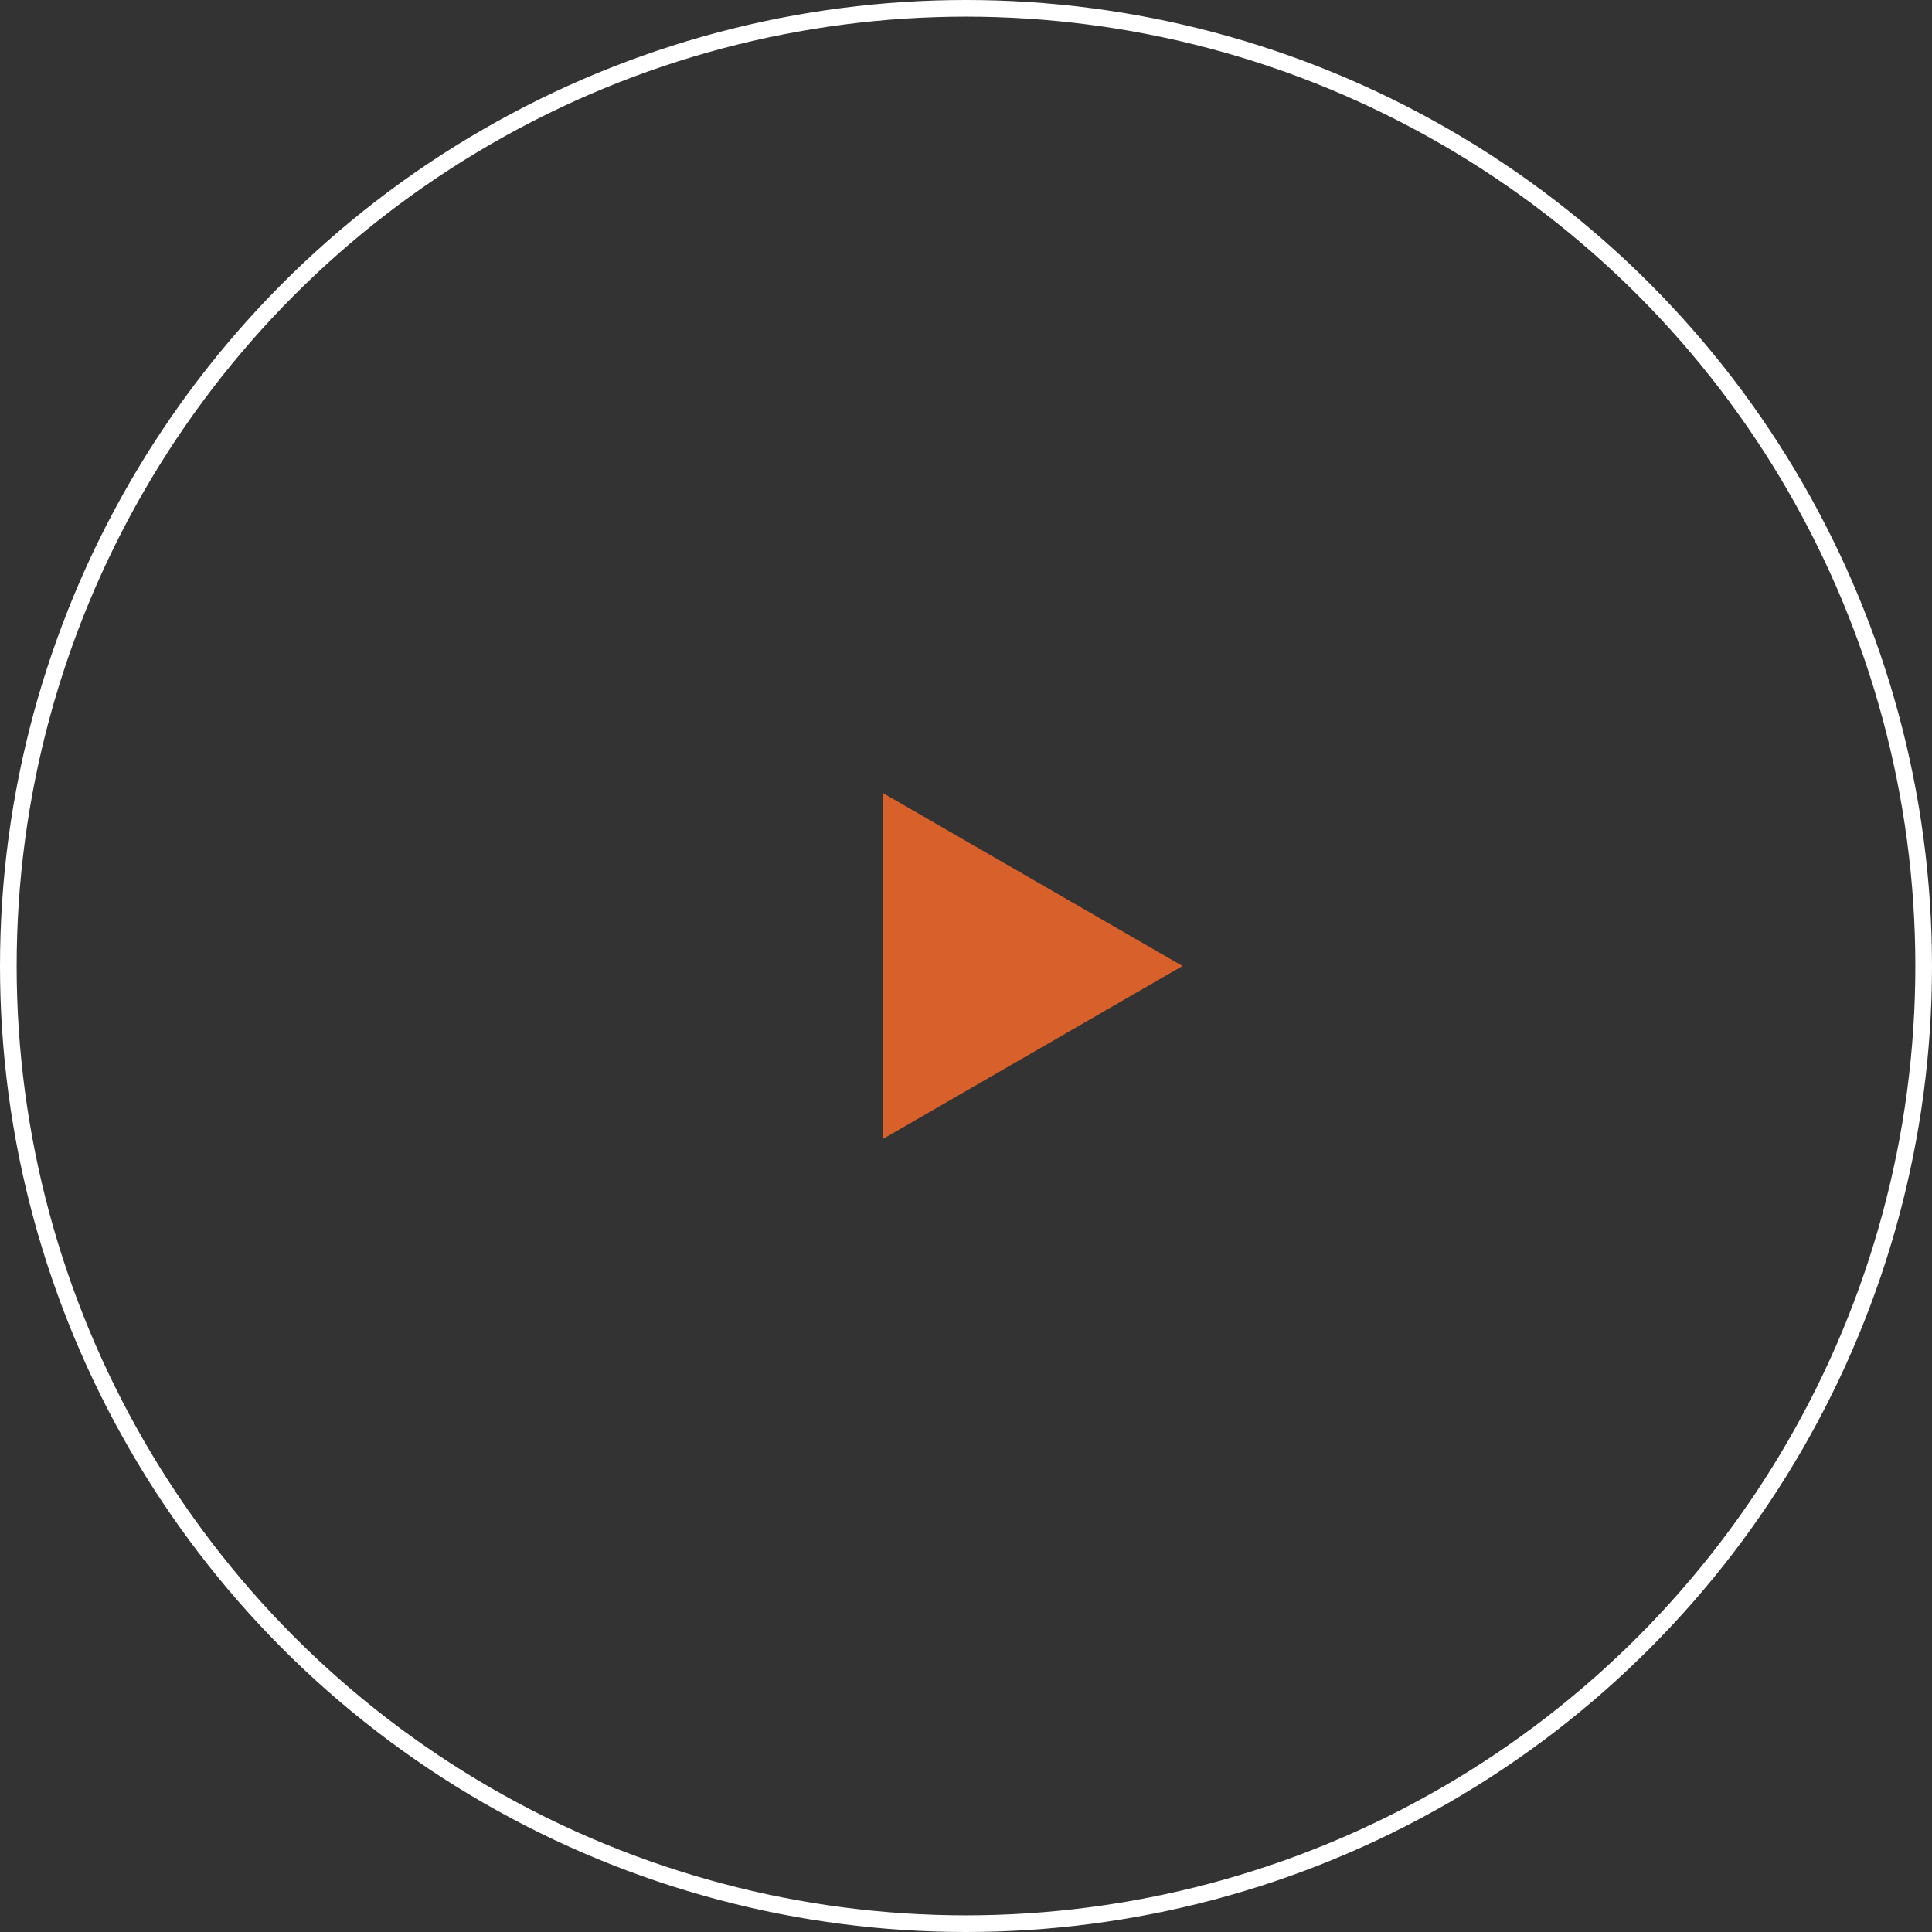 <svg width="116" height="116" viewBox="0 0 116 116" fill="none" xmlns="http://www.w3.org/2000/svg">
<rect x="0" y="0" width="116" height="116" fill="#333333" stroke="none"/>
<circle cx="58" cy="58" r="57.5" stroke="white"/>
<path d="M71 58L53 68.392L53 47.608L71 58Z" fill="#D7602B"/>
</svg>
